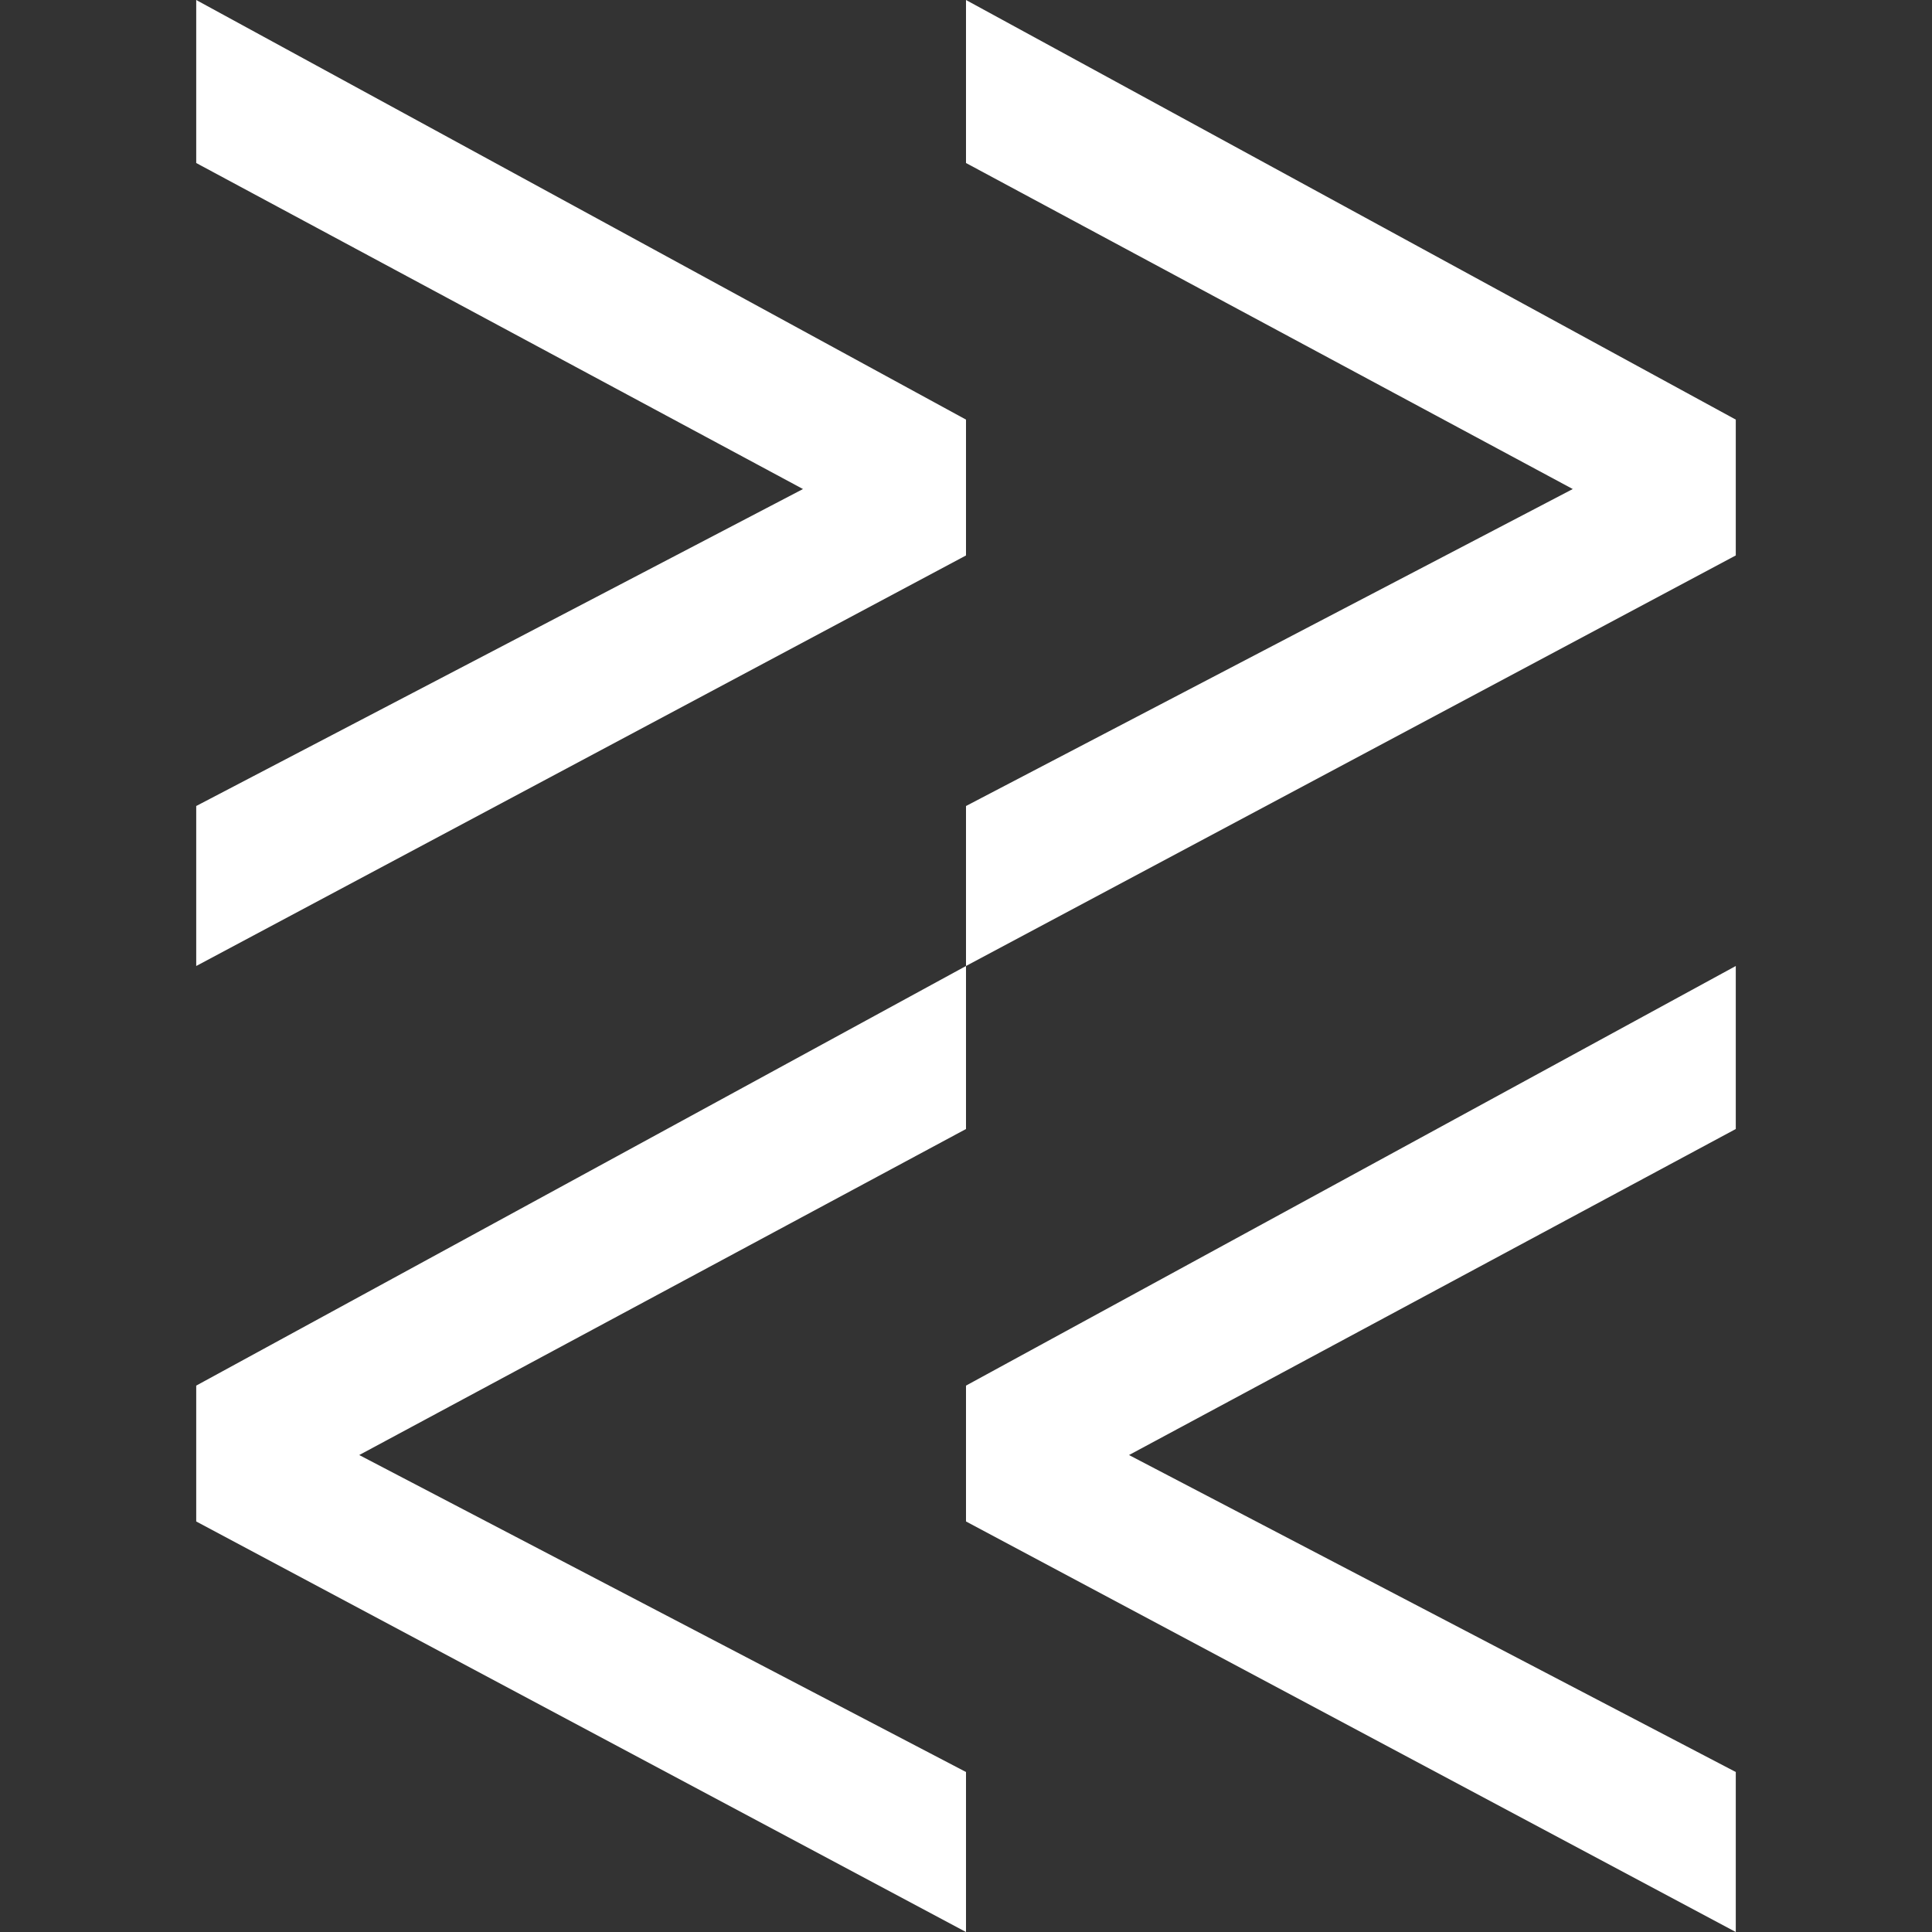 <svg xmlns="http://www.w3.org/2000/svg" viewBox="0 0 64 64" style="enable-background:new 0 0 64 64" xml:space="preserve"><rect x="0" y="0" width="64" height="64" fill="#333333" stroke="none"/><path d="M32 13.9 6.5 0v5.4l20.1 10.8L6.5 26.7V32L32 18.4zM32 0v5.4l20.1 10.8L32 26.7V32l25.5-13.6v-4.5zm0 50.4L57.5 64v-5.3L37.4 48.2l20.1-10.8V32L32 45.9zm-25.5 0L32 64v-5.3L11.9 48.2 32 37.4V32L6.5 45.9z" style="fill:#fff"/></svg>